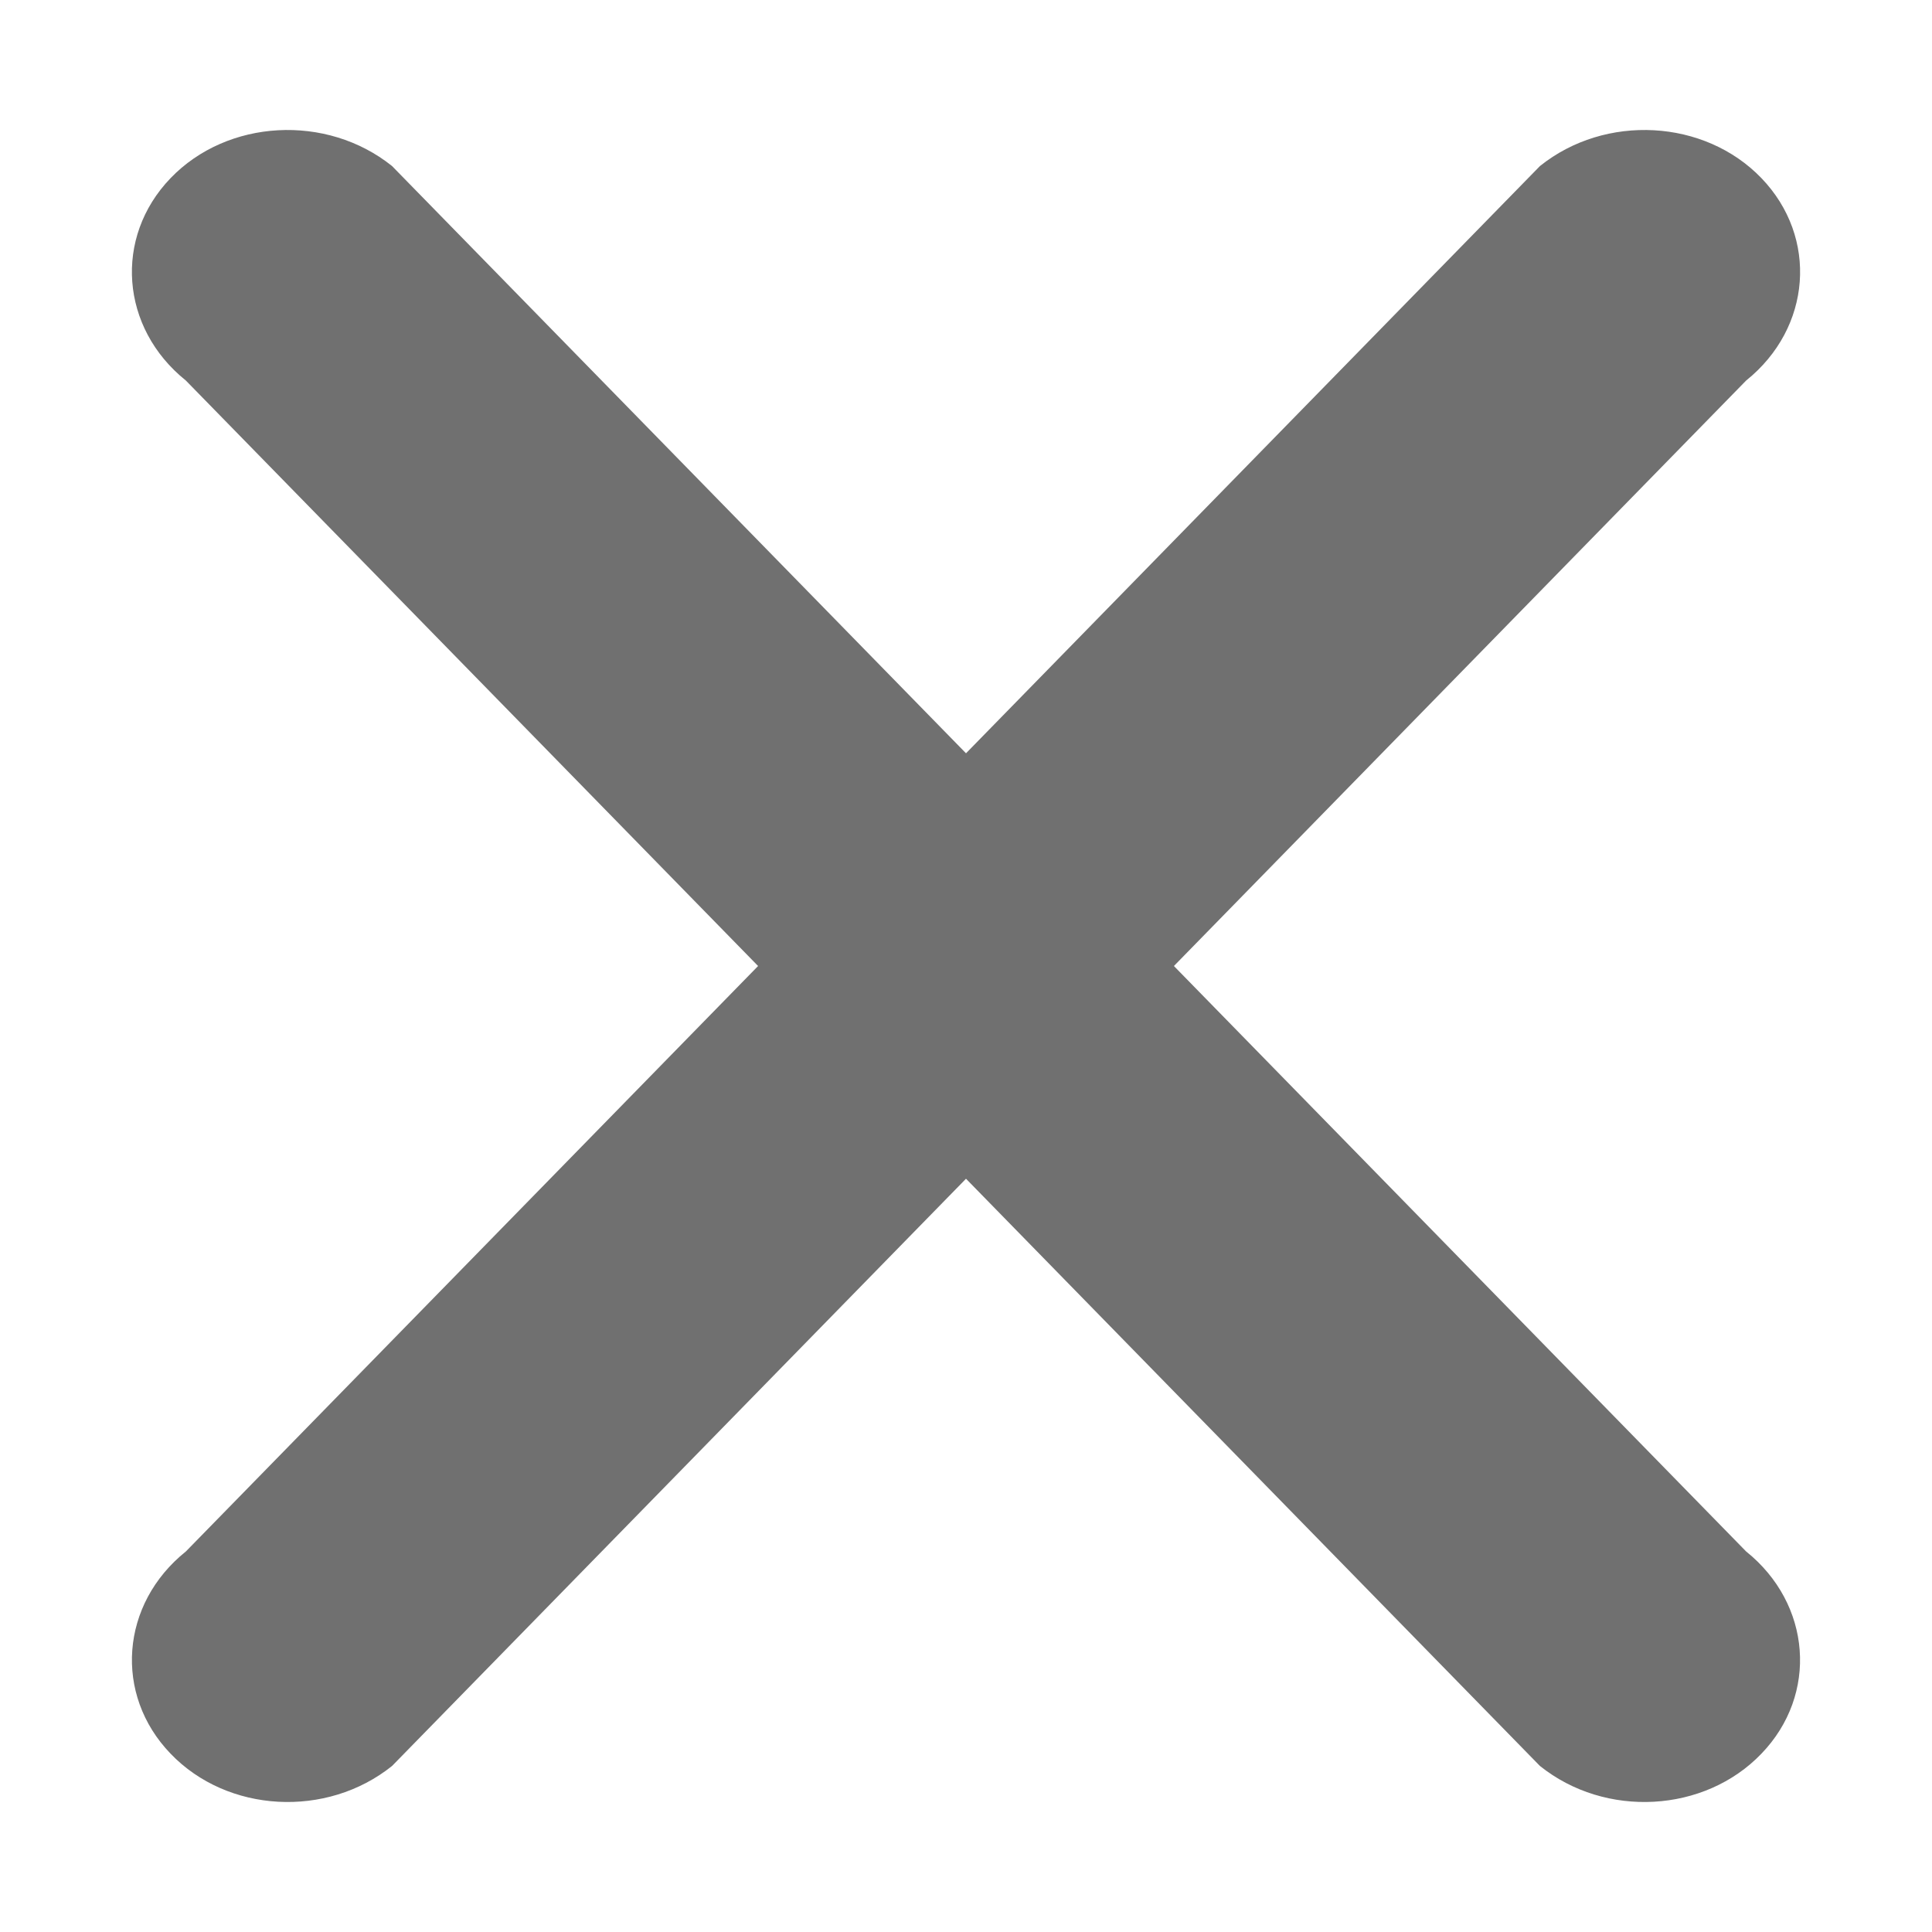 <?xml version="1.0" standalone="no"?><!DOCTYPE svg PUBLIC "-//W3C//DTD SVG 1.1//EN" "http://www.w3.org/Graphics/SVG/1.1/DTD/svg11.dtd"><svg t="1713368035117" class="icon" viewBox="0 0 1024 1024" version="1.1" xmlns="http://www.w3.org/2000/svg" p-id="19198" xmlns:xlink="http://www.w3.org/1999/xlink" width="18" height="18"><path d="M925.468 822.294 622.198 512.006l303.311-310.332c34.683-27.842 38.299-75.802 8.122-107.217-30.135-31.369-82.733-34.259-117.408-6.463L512.001 399.257 207.777 87.993c-34.676-27.796-87.273-24.906-117.408 6.463-30.178 31.414-26.561 79.376 8.122 107.217l303.311 310.332L98.532 822.294c-34.725 27.821-38.341 75.846-8.118 107.195 30.135 31.437 82.729 34.327 117.408 6.486l304.179-311.219 304.178 311.219c34.679 27.841 87.272 24.951 117.408-6.486C963.809 898.141 960.146 850.114 925.468 822.294z" fill="#707070" p-id="19199"></path></svg>